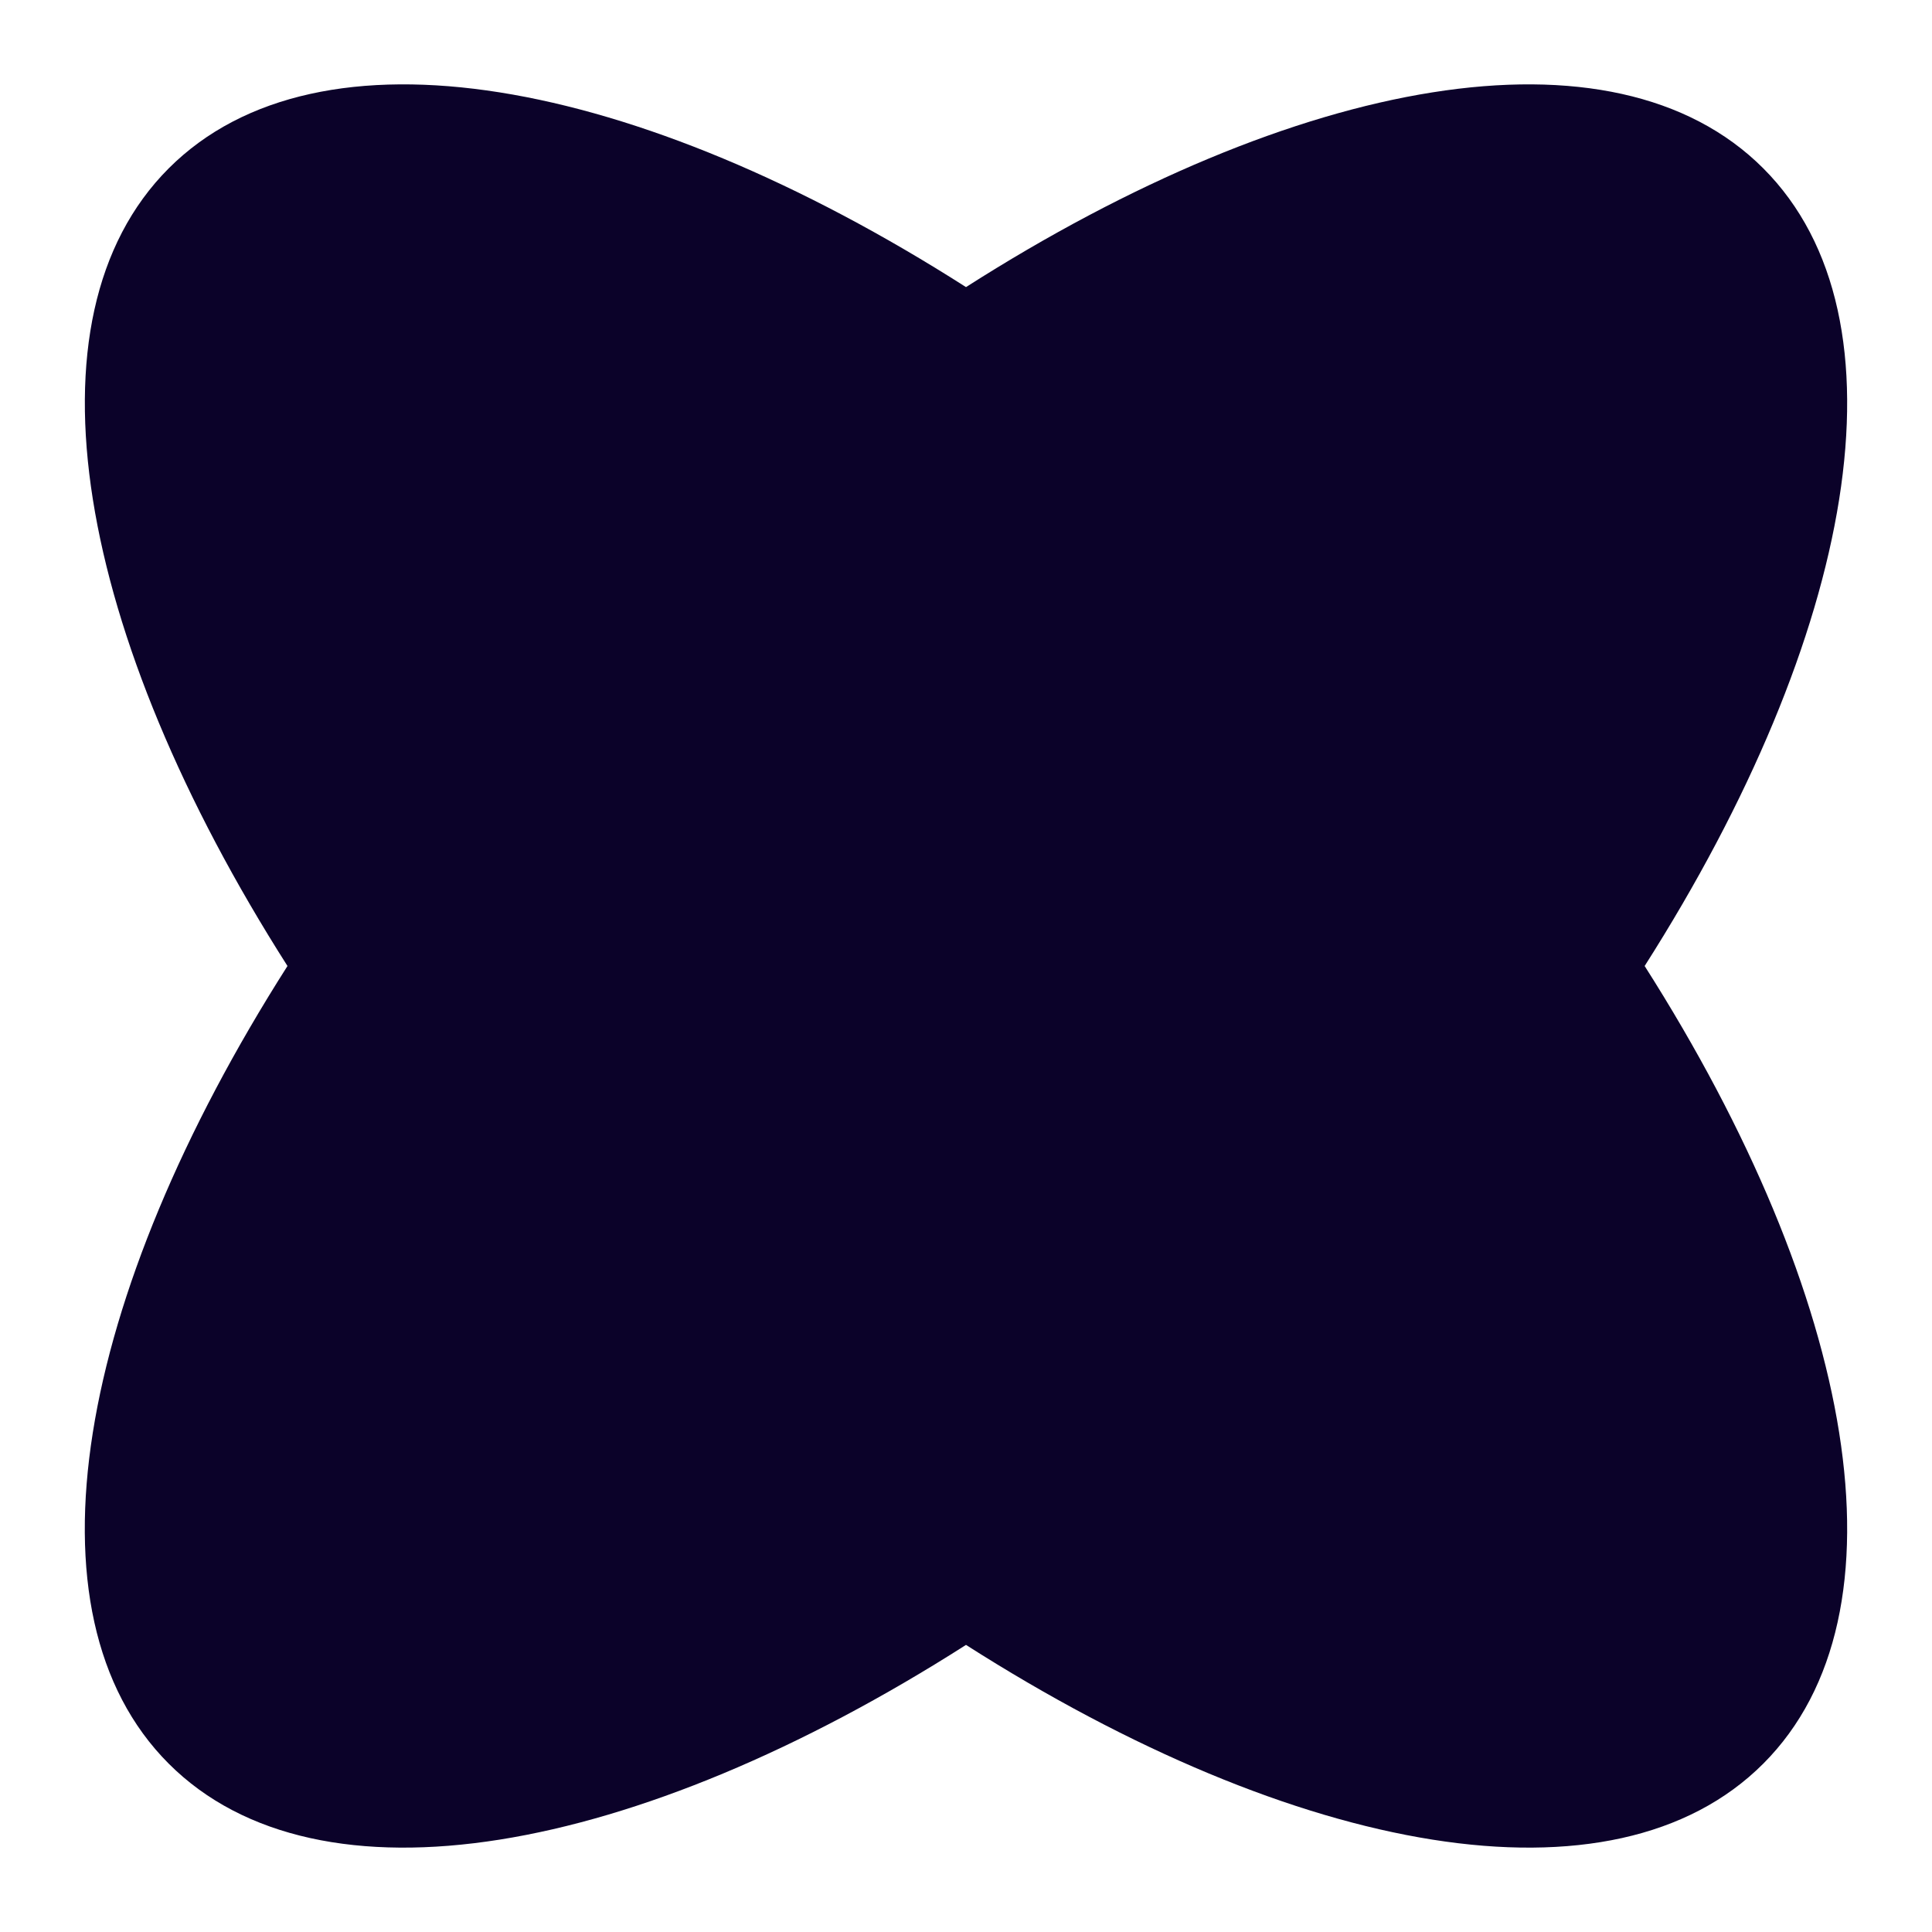 <?xml version="1.0" encoding="UTF-8"?>
<svg data-bbox="6.583 6.55 136.83 136.899" viewBox="0 0 150 150" xmlns="http://www.w3.org/2000/svg" data-type="color">
    <g>
        <path d="M136.9 13.07C125.26 1.42 100.66 5.92 75 22.29 49.34 5.92 24.75 1.42 13.1 13.07 1.46 24.72 5.96 49.32 22.32 75c-16.36 25.68-20.87 50.28-9.22 61.93s36.24 7.15 61.9-9.22c25.66 16.37 50.26 20.87 61.9 9.22s7.14-36.25-9.21-61.93c16.35-25.68 20.85-50.28 9.21-61.93" fill="#0b0229" data-color="1"/>
    </g>
</svg>
